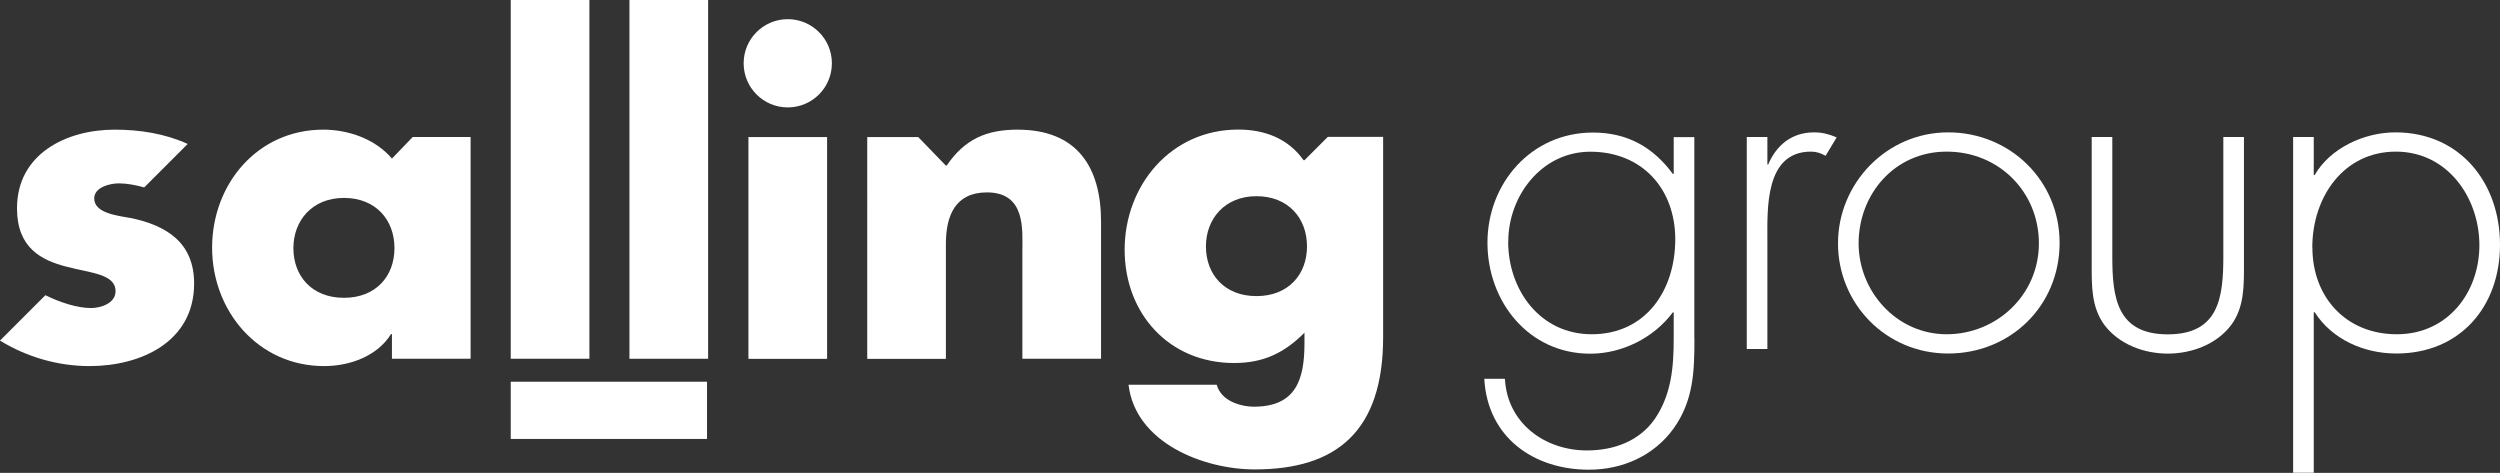 <?xml version="1.0" encoding="UTF-8"?>
<svg id="Layer_1" data-name="Layer 1" xmlns="http://www.w3.org/2000/svg" viewBox="0 0 276.51 52.3">
  <rect x="0" y="0" width="276.51" height="52.3" fill="#333333" stroke="none"/>
  <defs>
    <style>
      .cls-1 {
        fill: #fff;
      }
    </style>
  </defs>
  <path class="cls-1" d="M52.05,39.68h-8.7v-2.73h-.1c-1.53,2.44-4.54,3.54-7.41,3.54-7.27,0-12.38-6.07-12.38-13.1s5.02-13.05,12.29-13.05c2.82,0,5.78,1.05,7.6,3.2l2.3-2.39h6.4v24.53Zm-19.6-12.24c0,3.11,2.06,5.5,5.59,5.5s5.59-2.39,5.59-5.5-2.06-5.55-5.59-5.55-5.59,2.53-5.59,5.55Z"/>
  <path class="cls-1" d="M65.19,39.68h-8.7V0h8.7V39.68Z"/>
  <path class="cls-1" d="M78.32,39.68h-8.7V0h8.7V39.68Z"/>
  <circle class="cls-1" cx="87.13" cy="7" r="4.88"/>
  <rect class="cls-1" x="82.78" y="15.16" width="8.7" height="24.53"/>
  <path class="cls-1" d="M104.61,18.31h.1c2.01-2.96,4.45-3.97,7.84-3.97,6.6,0,9.23,4.16,9.23,10.18v15.16h-8.7v-11.95c0-2.34,.38-6.45-3.92-6.45-3.54,0-4.54,2.63-4.54,5.69v12.72h-8.7V15.16h5.64l3.06,3.16Z"/>
  <path class="cls-1" d="M152.98,37.29c0,10.42-5.16,14.63-14.2,14.63-5.64,0-13.2-2.92-13.96-9.37h9.75c.24,.86,.86,1.48,1.63,1.86s1.67,.57,2.49,.57c4.69,0,5.59-3.06,5.59-7.03v-1.15c-2.25,2.25-4.54,3.35-7.79,3.35-7.17,0-12.1-5.45-12.1-12.53s5.07-13.29,12.57-13.29c2.87,0,5.5,.96,7.22,3.39h.1l2.58-2.58h6.12v22.14Zm-19.6-10.04c0,3.11,2.06,5.5,5.59,5.5s5.59-2.39,5.59-5.5-2.06-5.55-5.59-5.55-5.59,2.53-5.59,5.55Z"/>
  <rect class="cls-1" x="56.49" y="42.22" width="21.71" height="6.33"/>
  <path class="cls-1" d="M14.34,24.1c-1.2-.24-3.92-.48-3.92-2.15,0-1.24,1.72-1.67,2.73-1.67,.86,0,1.85,.18,2.8,.45l4.81-4.81c-2.53-1.15-5.31-1.58-8.08-1.58-5.35,0-10.8,2.68-10.8,8.7,0,4.4,2.72,5.74,5.45,6.45,2.73,.72,5.45,.81,5.45,2.72,0,1.34-1.63,1.86-2.72,1.86-1.51,0-3.42-.62-5.04-1.42L0,37.67c2.96,1.82,6.41,2.82,9.9,2.82,5.69,0,11.57-2.68,11.57-9.13,0-4.54-3.06-6.45-7.12-7.27Z"/>
  <g>
    <path class="cls-1" d="M187.41,37.48c0,3.6-.1,6.85-2.33,9.95-2.18,2.99-5.63,4.52-9.34,4.52-6.14,0-11.22-3.6-11.57-10.05h2.28c.25,4.87,4.37,7.92,9.08,7.92,2.94,0,5.79-1.01,7.51-3.5,1.83-2.69,2.08-5.73,2.08-8.88v-2.89h-.1c-2.08,2.79-5.58,4.57-9.13,4.57-6.8,0-11.37-5.74-11.37-12.28s4.82-12.18,11.67-12.18c3.81,0,6.65,1.62,8.83,4.57h.1v-4.06h2.28v22.33Zm-20.6-10.76c0,5.38,3.55,10.25,9.24,10.25,5.99,0,9.24-4.87,9.24-10.5s-3.71-9.69-9.39-9.69c-5.38,0-9.08,4.87-9.08,9.95Z"/>
    <path class="cls-1" d="M195.47,18.19h.1c.91-2.13,2.59-3.55,5.08-3.55,.91,0,1.67,.2,2.49,.56l-1.22,2.03c-.56-.3-1.02-.46-1.62-.46-5.13,0-4.82,6.39-4.82,9.85v11.98h-2.28V15.15h2.28v3.04Z"/>
    <path class="cls-1" d="M227.8,26.87c0,6.95-5.43,12.23-12.33,12.23s-12.18-5.53-12.18-12.18,5.38-12.28,12.18-12.28,12.33,5.28,12.33,12.23Zm-22.23,.05c0,5.33,4.21,10.05,9.74,10.05s10.2-4.36,10.2-10.05-4.42-10.15-10.2-10.15-9.74,4.72-9.74,10.15Z"/>
    <path class="cls-1" d="M248.19,15.15v14.06c0,2.38,.05,4.77-1.42,6.75-1.62,2.13-4.36,3.15-7,3.15s-5.38-1.02-7-3.15c-1.47-1.98-1.42-4.37-1.42-6.75V15.15h2.28v13.25c0,4.52,.51,8.58,6.14,8.58s6.14-4.06,6.14-8.58V15.15h2.28Z"/>
    <path class="cls-1" d="M255.91,19.36h.1c1.73-2.99,5.48-4.72,8.93-4.72,7.16,0,11.57,5.58,11.57,12.43s-4.42,12.03-11.47,12.03c-3.6,0-7.11-1.57-9.03-4.57h-.1v17.76h-2.28V15.15h2.28v4.21Zm-.15,8.02c0,5.48,3.71,9.59,9.34,9.59s9.13-4.62,9.13-9.85-3.5-10.35-9.24-10.35-9.24,4.97-9.24,10.61Z"/>
  </g>
</svg>